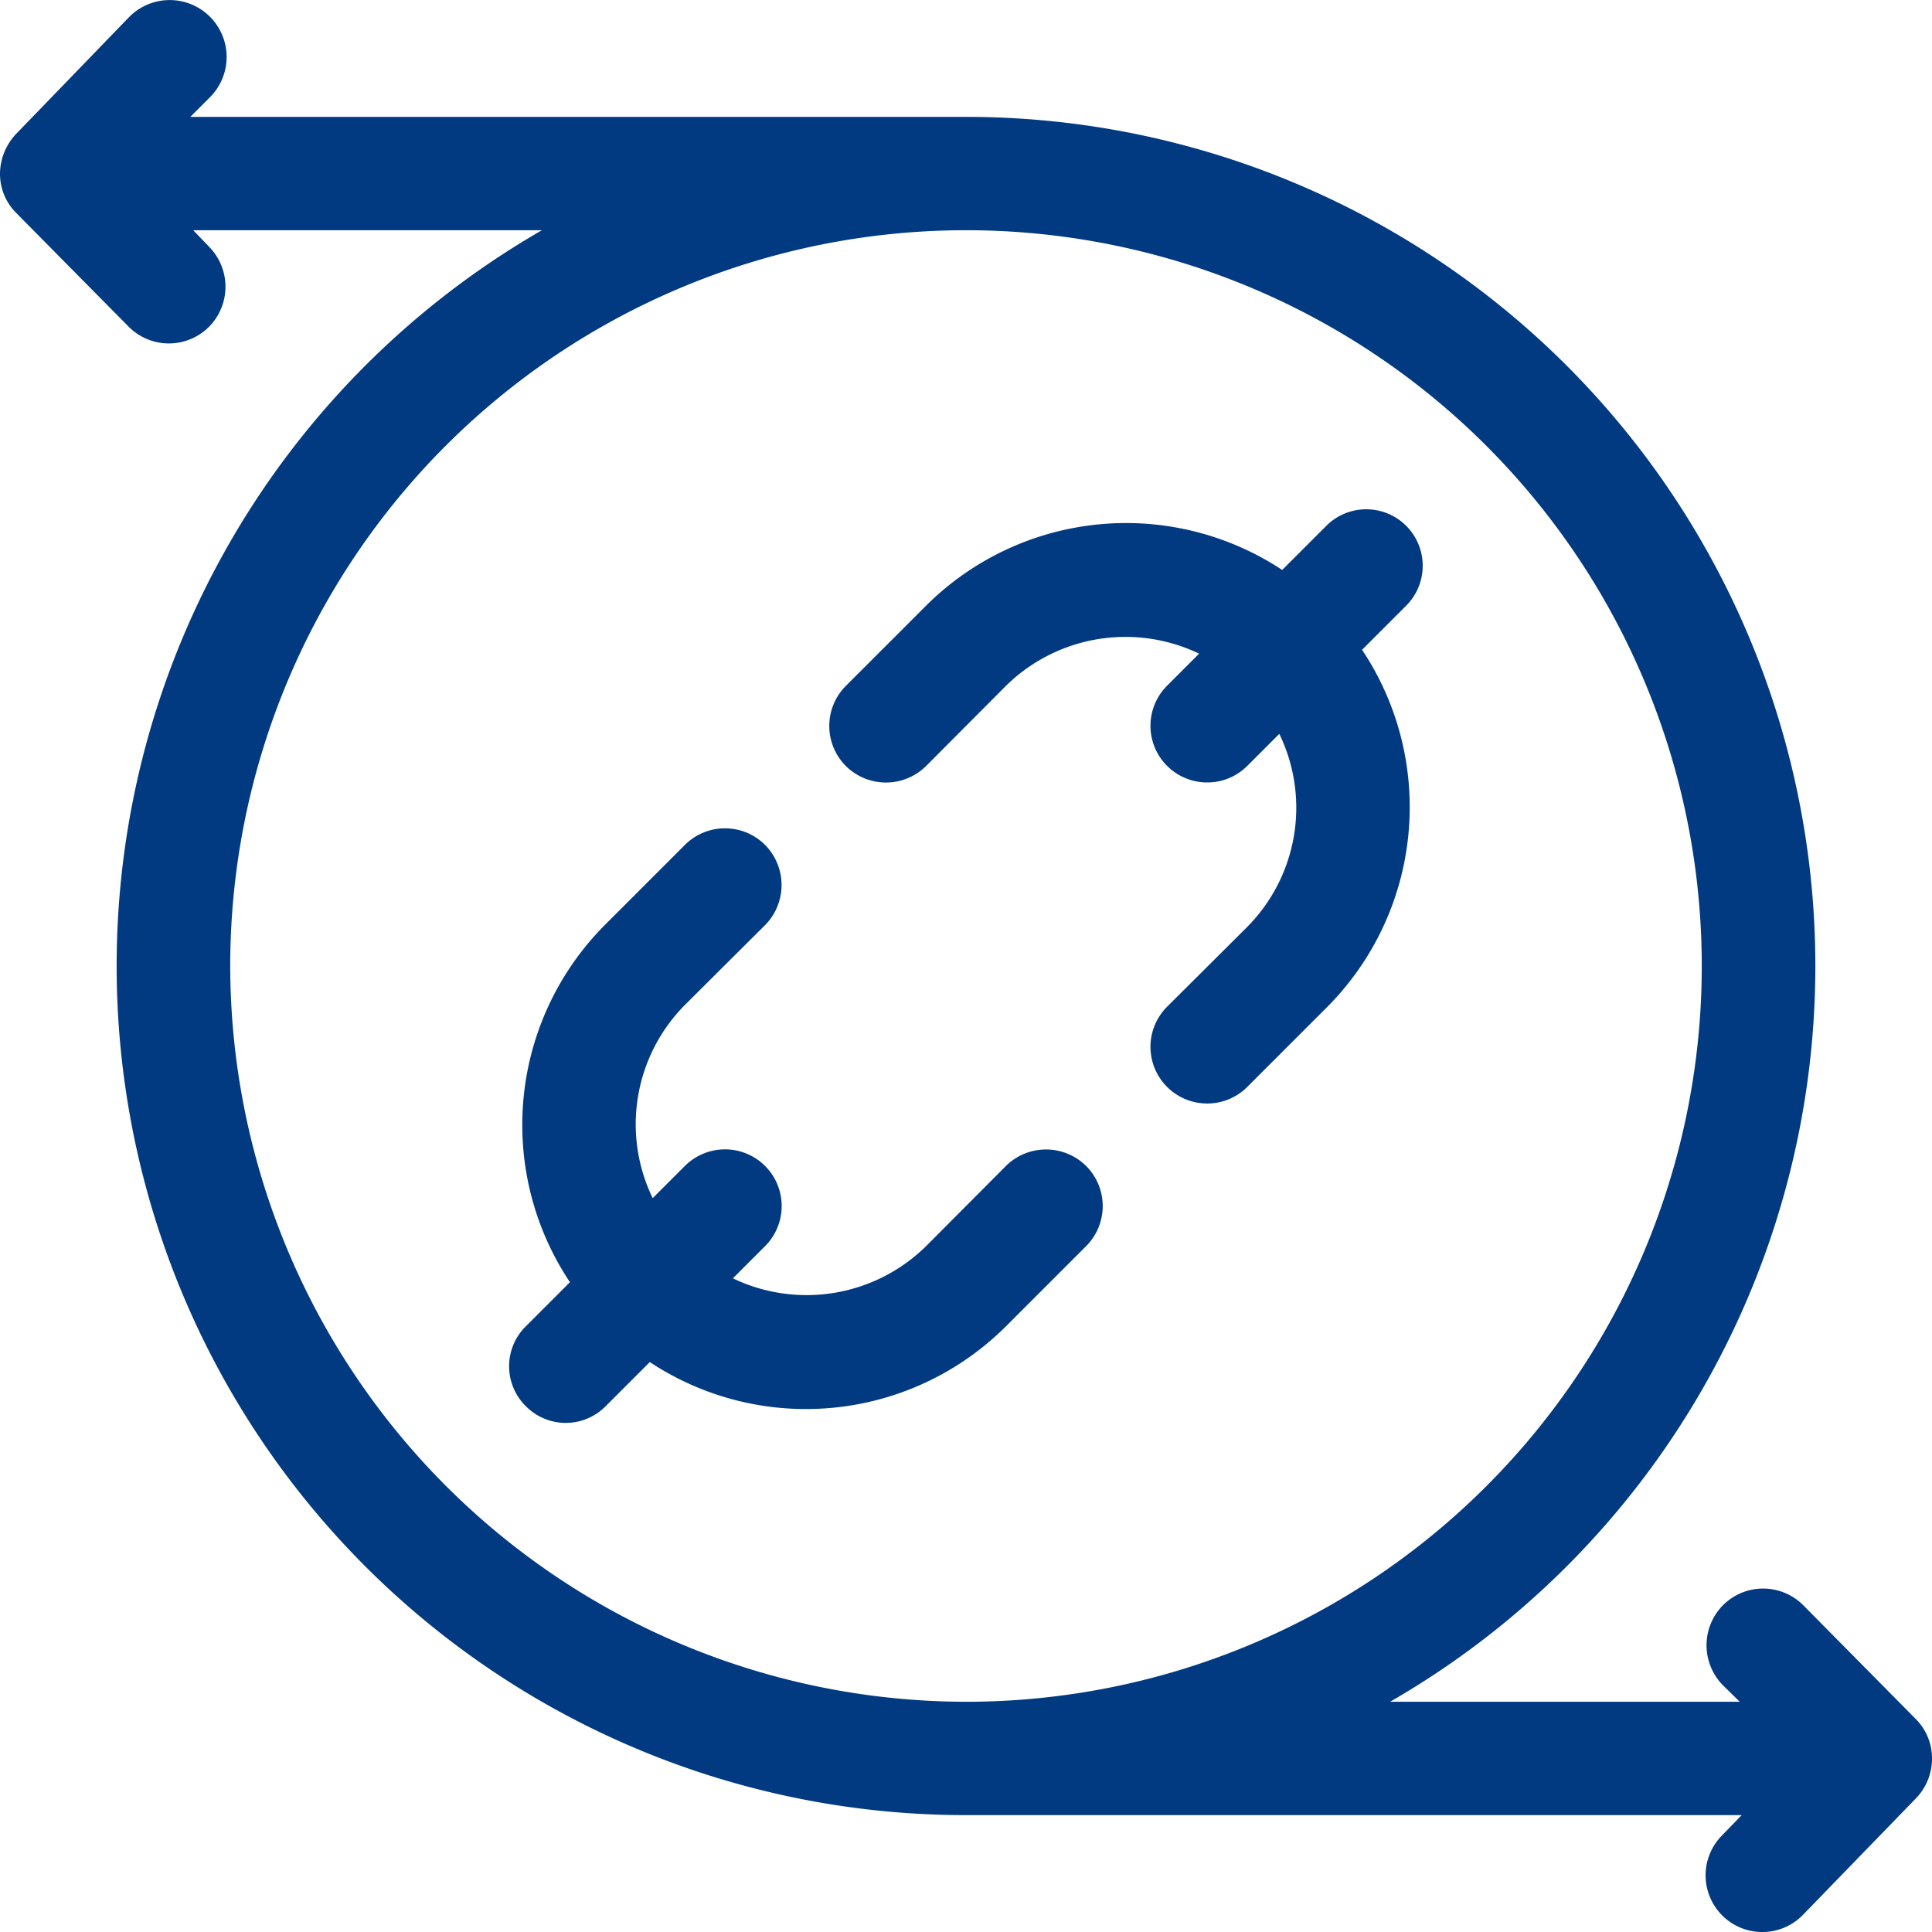 <svg xmlns="http://www.w3.org/2000/svg" id="Layer_1" data-name="Layer 1" width="60" height="60" viewBox="0 0 60 60"><rect width="60" height="60" style="fill:none"></rect><path d="M28.76,23.79l2.48-2.49a5.29,5.29,0,0,1,6-1l-1,1a1.76,1.76,0,0,0,1.25,3,1.75,1.75,0,0,0,1.24-.51l1-1a5.26,5.26,0,0,1-1,6l-2.49,2.48a1.76,1.76,0,0,0,1.25,3,1.75,1.75,0,0,0,1.24-.51l2.49-2.49A8.8,8.8,0,0,0,42.3,20.18l1.37-1.37a1.75,1.75,0,0,0-2.48-2.48L39.82,17.7a8.8,8.8,0,0,0-11.06,1.11L26.27,21.3a1.76,1.76,0,0,0,0,2.49,1.77,1.77,0,0,0,2.49,0Z" style="fill:#013a81"></path><path d="M31.24,41.19l2.49-2.49a1.76,1.76,0,0,0,0-2.49,1.77,1.77,0,0,0-2.49,0L28.76,38.7a5.29,5.29,0,0,1-6,1l1-1a1.76,1.76,0,1,0-2.49-2.49l-1,1a5.26,5.26,0,0,1,1-6l2.49-2.48a1.77,1.77,0,0,0,0-2.49,1.76,1.76,0,0,0-2.49,0l-2.49,2.49A8.8,8.8,0,0,0,17.7,39.82l-1.37,1.37a1.74,1.74,0,0,0,0,2.48,1.74,1.74,0,0,0,2.48,0l1.37-1.37a8.79,8.79,0,0,0,11.06-1.11Z" style="fill:#013a81"></path><path d="M60,54.6a1.73,1.73,0,0,0-.52-1.23L56,49.85a1.76,1.76,0,0,0-2.49,0,1.77,1.77,0,0,0,0,2.49l.52.51H43.17A26.37,26.37,0,0,0,30,3.63H5.91L6.54,3A1.76,1.76,0,1,0,4,.54L.49,4.17A1.82,1.82,0,0,0,0,5.4,1.72,1.72,0,0,0,.52,6.63L4,10.15a1.76,1.76,0,0,0,2.49,0,1.77,1.77,0,0,0,0-2.49L6,7.15H16.83A26.37,26.37,0,0,0,30,56.37H54.09l-.63.65A1.76,1.76,0,1,0,56,59.46l3.52-3.63A1.77,1.77,0,0,0,60,54.6ZM7.15,30A22.85,22.85,0,1,1,30,52.85,22.88,22.88,0,0,1,7.15,30Z" style="fill:#013a81"></path></svg>